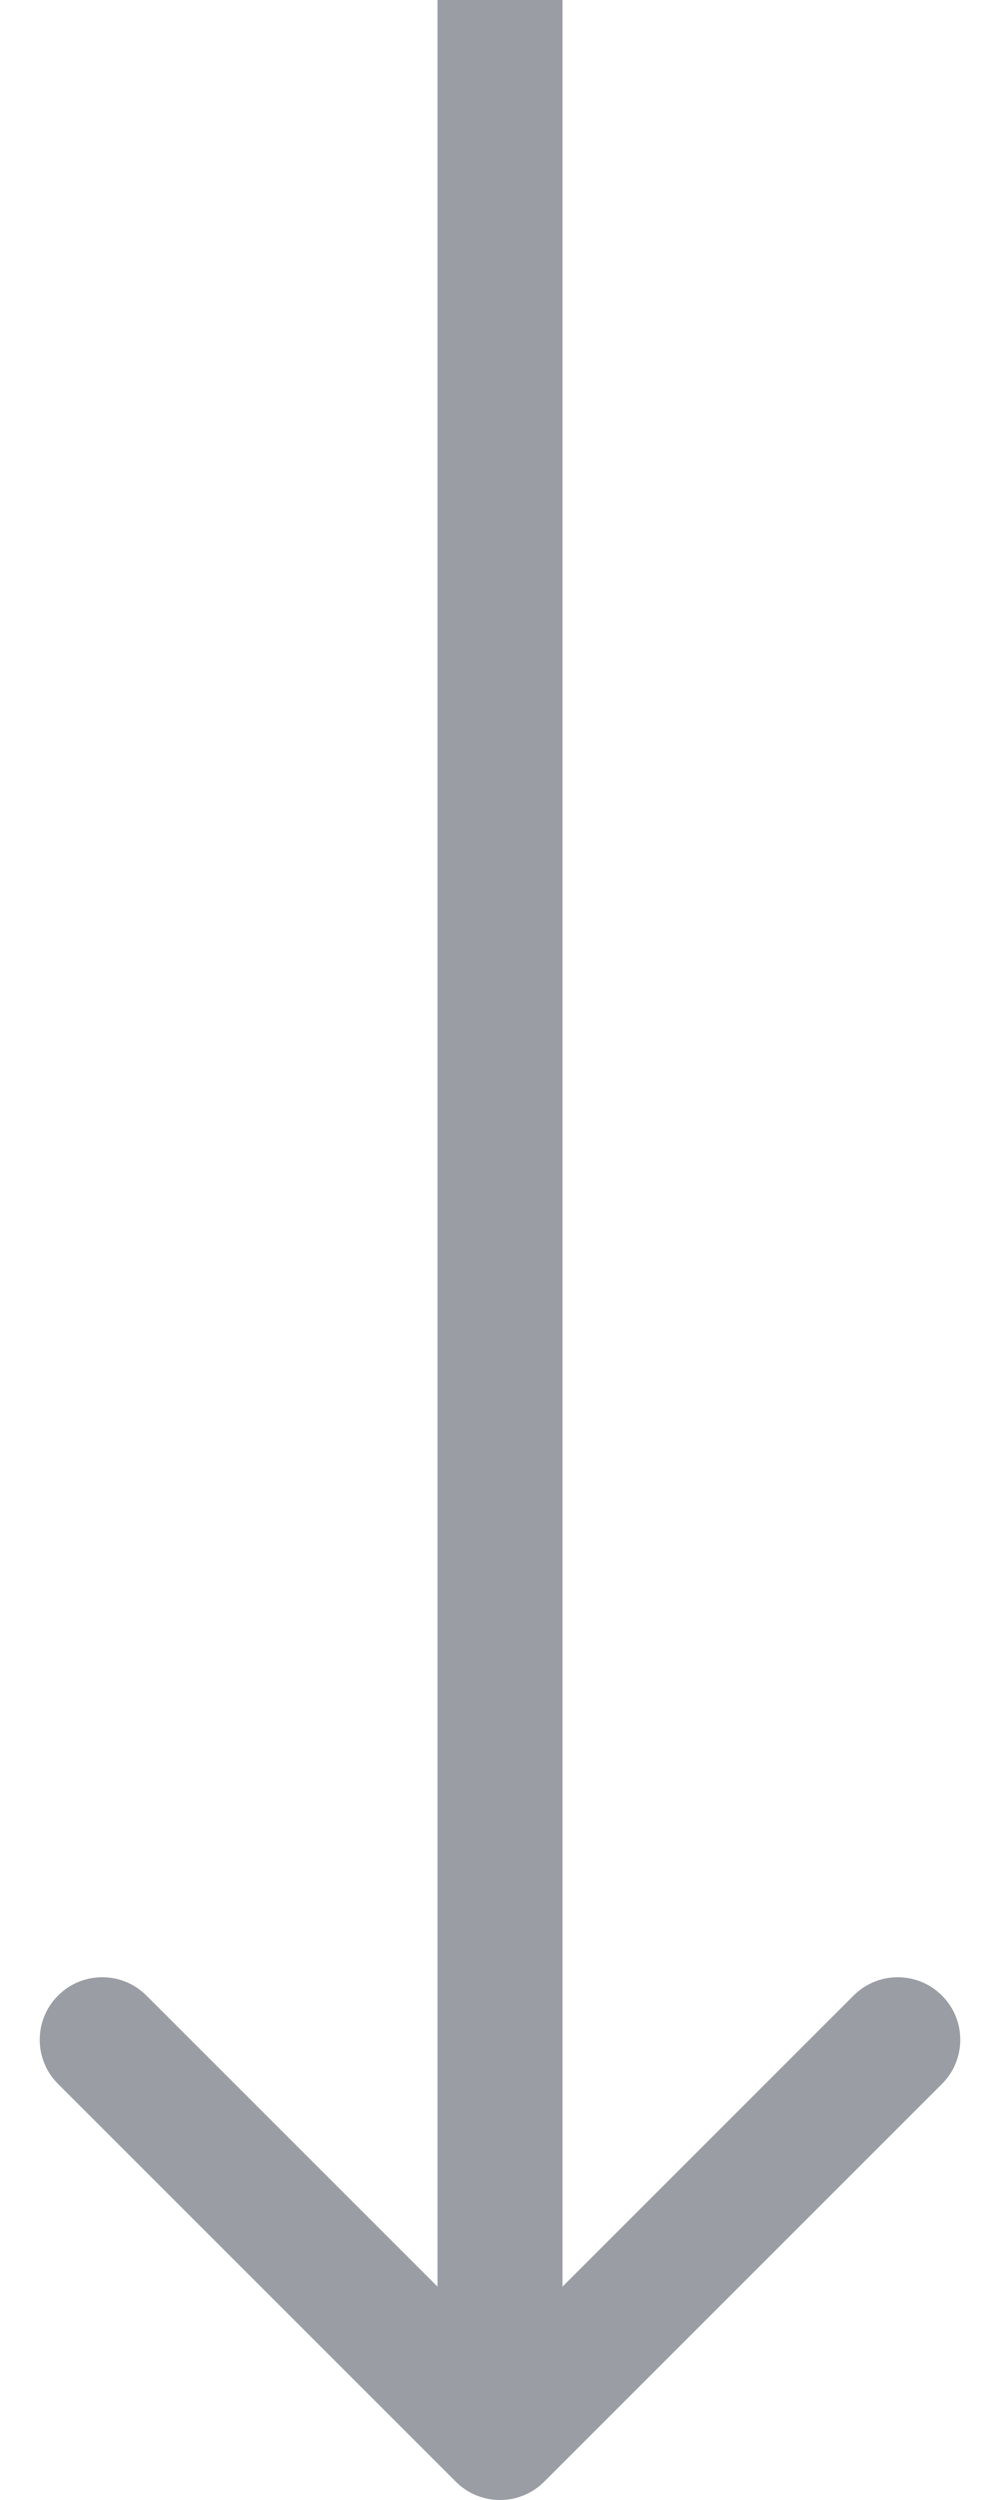 <svg width="16" height="40" viewBox="0 0 16 40" fill="none" xmlns="http://www.w3.org/2000/svg">
<path d="M7.293 39.707C7.683 40.098 8.317 40.098 8.707 39.707L15.071 33.343C15.462 32.953 15.462 32.319 15.071 31.929C14.681 31.538 14.047 31.538 13.657 31.929L8 37.586L2.343 31.929C1.953 31.538 1.319 31.538 0.929 31.929C0.538 32.319 0.538 32.953 0.929 33.343L7.293 39.707ZM8 0L7 4.37113e-08L7 39L8 39L9 39L9 -4.37113e-08L8 0Z" fill="#9A9DA4"/>
</svg>
